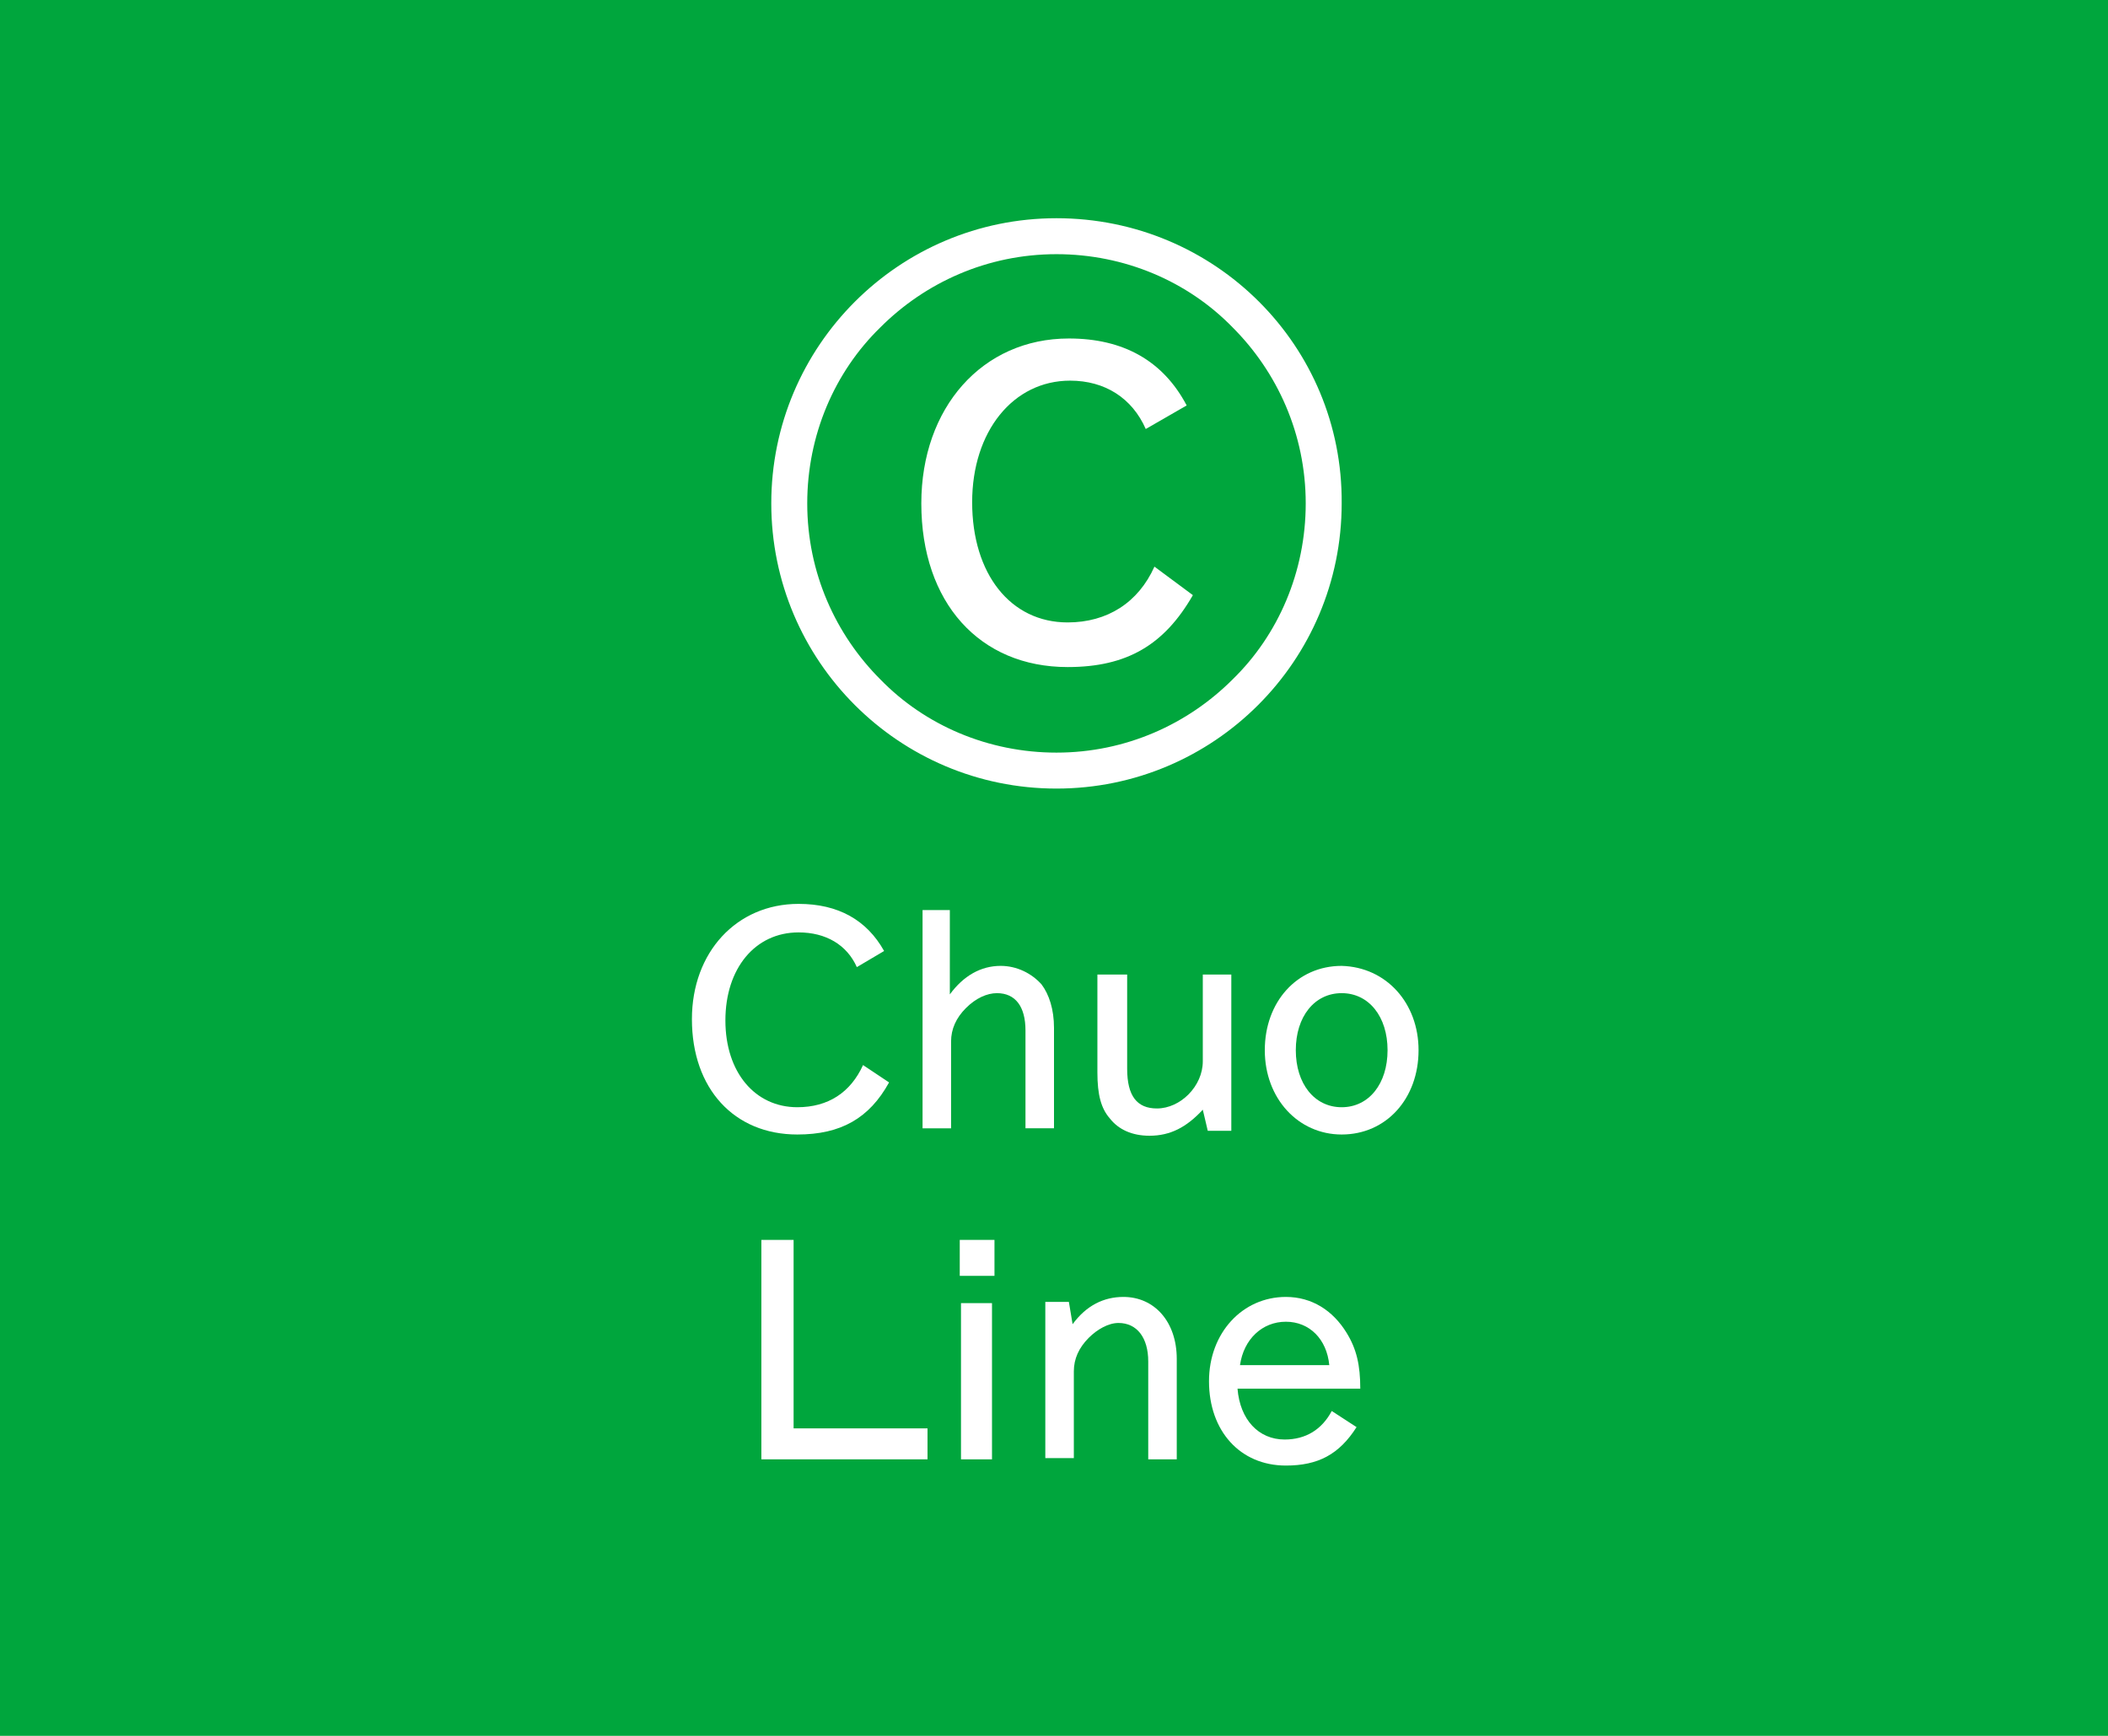 <?xml version="1.0" encoding="utf-8"?>
<!-- Generator: Adobe Illustrator 19.2.1, SVG Export Plug-In . SVG Version: 6.00 Build 0)  -->
<svg version="1.1" id="レイヤー_1" xmlns="http://www.w3.org/2000/svg" xmlns:xlink="http://www.w3.org/1999/xlink" x="0px"
	 y="0px" width="170px" height="140px" viewBox="0 0 170 140" style="enable-background:new 0 0 170 140;" xml:space="preserve">
<style type="text/css">
	.st0{fill:#00A63D;}
	.st1{fill:#FFFFFF;}
</style>
<g>
	<rect x="-0.1" class="st0" width="170.1" height="140"/>
	<g>
		<g>
			<path class="st1" d="M71.7,87.3c-1.6,2.9-3.9,4.2-7.4,4.2c-5.1,0-8.5-3.7-8.5-9.3c0-5.4,3.6-9.3,8.6-9.3c3.2,0,5.5,1.3,6.9,3.8
				L69.1,78c-0.8-1.8-2.5-2.8-4.7-2.8c-3.5,0-5.9,2.9-5.9,7.1c0,4.2,2.4,7,5.8,7c2.5,0,4.3-1.2,5.3-3.4L71.7,87.3z"/>
			<path class="st1" d="M76.6,73.4v6.8c1.1-1.5,2.5-2.3,4.1-2.3c1.3,0,2.5,0.6,3.3,1.5c0.6,0.8,1,2,1,3.5v8.1h-2.3v-7.9
				c0-1.9-0.8-3-2.3-3c-0.8,0-1.7,0.4-2.5,1.2c-0.8,0.8-1.2,1.7-1.2,2.7v7h-2.3V73.4H76.6z"/>
			<path class="st1" d="M90.9,78.5v7.7c0,2.2,0.8,3.2,2.4,3.2c1.9,0,3.7-1.8,3.7-3.8v-7h2.3v12.6h-1.9L97,89.5
				c-1.3,1.4-2.6,2.1-4.3,2.1c-1.4,0-2.5-0.5-3.2-1.4c-0.7-0.8-1-1.9-1-3.7v-7.9H90.9z"/>
			<path class="st1" d="M114.4,84.7c0,3.9-2.6,6.8-6.2,6.8c-3.5,0-6.2-2.9-6.2-6.8s2.6-6.8,6.2-6.8C111.8,78,114.4,80.9,114.4,84.7z
				 M104.5,84.7c0,2.7,1.5,4.6,3.7,4.6c2.2,0,3.7-1.9,3.7-4.6s-1.5-4.6-3.7-4.6C106,80.1,104.5,82,104.5,84.7z"/>
			<path class="st1" d="M64,100v15.2h10.8v2.5H61.4V100H64z"/>
			<path class="st1" d="M80.2,100v2.9h-2.8V100H80.2z M80,105.1v12.6h-2.5v-12.6H80z"/>
			<path class="st1" d="M86.5,106.8c1.1-1.5,2.5-2.2,4.1-2.2c2.5,0,4.3,2,4.3,5v8.1h-2.3v-7.9c0-1.9-0.9-3.1-2.4-3.1
				c-0.8,0-1.7,0.5-2.4,1.2c-0.8,0.8-1.2,1.7-1.2,2.7v7h-2.3v-12.6h1.9L86.5,106.8z"/>
			<path class="st1" d="M109.4,115.1c-1.4,2.2-3.1,3.1-5.7,3.1c-3.7,0-6.2-2.8-6.2-6.8c0-3.9,2.7-6.8,6.2-6.8c2.1,0,3.8,1.1,4.9,2.9
				c0.8,1.3,1.1,2.6,1.1,4.5h-9.9c0.2,2.5,1.7,4.1,3.8,4.1c1.7,0,3-0.8,3.8-2.3L109.4,115.1z M107.2,110.1c-0.2-2.1-1.6-3.5-3.5-3.5
				c-1.9,0-3.4,1.4-3.7,3.5H107.2z"/>
		</g>
		<g>
			<path class="st1" d="M96.2,48c-2.3,4-5.3,5.8-10.1,5.8c-7.1,0-11.8-5.2-11.8-13.2c0-7.7,4.9-13.3,11.9-13.3
				c4.4,0,7.6,1.8,9.5,5.4l-3.3,1.9c-1.1-2.5-3.3-3.9-6.1-3.9c-4.6,0-7.9,4.1-7.9,9.8c0,5.8,3.1,9.7,7.7,9.7c3.2,0,5.7-1.6,7-4.5
				L96.2,48z"/>
			<g>
				<path class="st1" d="M85.2,17.6c-12.7,0-23,10.3-23,23c0,12.7,10.3,23,23,23c12.7,0,23-10.3,23-23C108.3,27.9,98,17.6,85.2,17.6
					z M85.2,60.7c-5.5,0-10.6-2.2-14.2-5.9c-3.6-3.6-5.9-8.6-5.9-14.2c0-5.5,2.2-10.6,5.9-14.2c3.6-3.6,8.6-5.9,14.2-5.9
					c5.5,0,10.6,2.2,14.2,5.9c3.6,3.6,5.9,8.6,5.9,14.2c0,5.5-2.2,10.6-5.9,14.2C95.8,58.4,90.8,60.7,85.2,60.7z"/>
			</g>
		</g>
	</g>
</g>
</svg>
